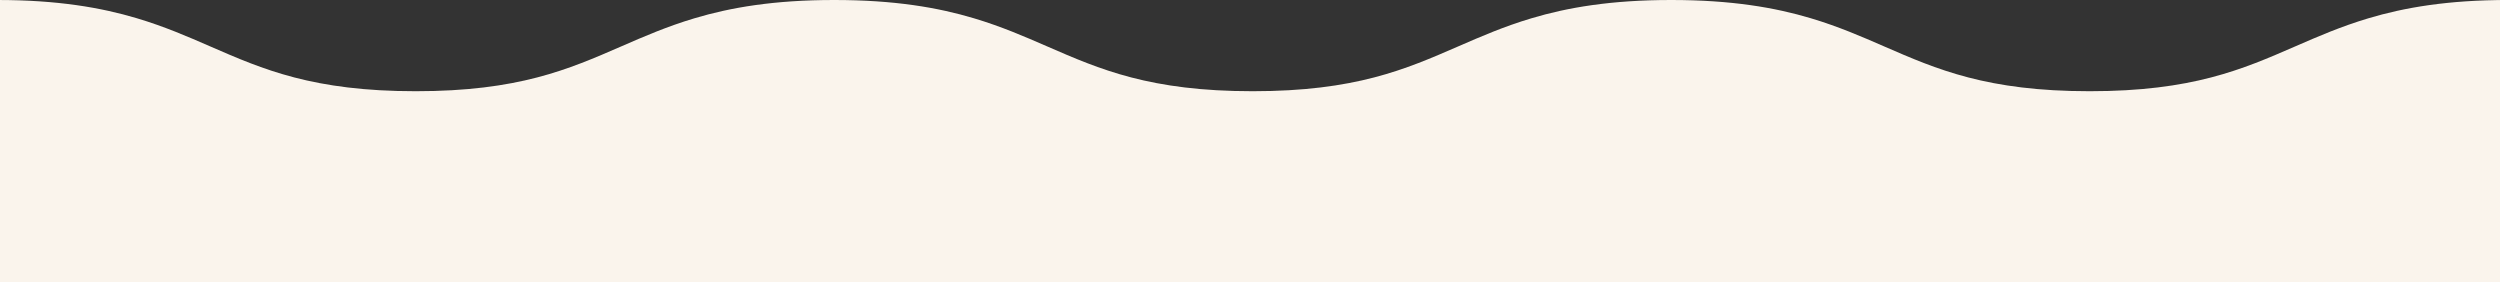 <svg xmlns="http://www.w3.org/2000/svg" width="390" height="44" viewBox="0 0 390 44" fill="none"><rect x="0" y="0" width="390" height="44" fill="#333333" stroke="none"/><g clip-path="url(#clip0_129_28)"><path d="M1207.92 7.236C1204.38 5.692 1200.78 4.127 1196.49 2.846C1190.89 1.174 1184.11 0 1174.71 0C1165.3 0 1158.53 1.174 1152.93 2.846C1148.64 4.127 1145.04 5.692 1141.49 7.236C1133.24 10.829 1125.44 14.23 1109.42 14.23C1093.4 14.23 1085.6 10.829 1077.34 7.236C1073.8 5.692 1070.2 4.127 1065.91 2.846C1060.31 1.174 1053.53 0 1044.13 0C1034.74 0 1027.94 1.174 1022.35 2.846C1018.06 4.127 1014.46 5.692 1010.91 7.236C1002.66 10.829 994.87 14.23 978.846 14.23C962.822 14.23 955.025 10.829 946.77 7.236C943.228 5.692 939.63 4.127 935.338 2.846C929.74 1.174 922.956 0 913.559 0C904.162 0 897.371 1.174 891.78 2.846C887.482 4.127 883.89 5.692 880.341 7.236C872.086 10.829 864.296 14.23 848.272 14.23C832.249 14.23 824.451 10.829 816.204 7.236C812.655 5.692 809.056 4.127 804.765 2.846C799.166 1.174 792.383 0 782.986 0C773.589 0 766.798 1.174 761.207 2.846C756.908 4.127 753.316 5.692 749.768 7.236C741.52 10.829 733.723 14.23 717.699 14.23C701.675 14.23 693.885 10.829 685.63 7.236C682.082 5.692 678.49 4.127 674.191 2.846C668.6 1.174 661.816 0 652.412 0C643.008 0 636.232 1.174 630.633 2.846C626.342 4.127 622.743 5.692 619.201 7.236C610.947 10.829 603.149 14.23 587.126 14.23C571.102 14.23 563.312 10.829 555.057 7.236C551.515 5.692 547.916 4.127 543.625 2.846C538.034 1.174 531.25 0 521.846 0C512.442 0 505.665 1.174 500.067 2.846C495.768 4.127 492.169 5.692 488.628 7.236C480.38 10.829 472.583 14.23 456.559 14.23C440.536 14.23 432.745 10.829 424.491 7.236C420.949 5.692 417.35 4.127 413.051 2.846C407.46 1.174 400.677 0 391.272 0C381.868 0 375.092 1.174 369.494 2.846C365.202 4.127 361.603 5.692 358.061 7.236C349.807 10.829 342.009 14.23 325.993 14.23C309.976 14.23 302.172 10.829 293.917 7.236C290.375 5.692 286.777 4.127 282.485 2.846C276.887 1.174 270.103 0 260.706 0C251.309 0 244.518 1.174 238.927 2.846C234.629 4.127 231.037 5.692 227.488 7.236C219.233 10.829 211.443 14.23 195.419 14.23C179.396 14.23 171.605 10.829 163.351 7.236C159.802 5.692 156.21 4.127 151.912 2.846C146.32 1.174 139.537 0 130.133 0C120.728 0 113.952 1.174 108.354 2.846C104.062 4.127 100.463 5.692 96.922 7.236C88.667 10.829 80.877 14.23 64.853 14.23C48.83 14.23 41.032 10.829 32.785 7.236C29.243 5.692 25.644 4.127 21.345 2.846C15.747 1.174 8.963 0 -0.434 0C-9.831 0 -16.614 1.174 -22.213 2.846C-26.504 4.127 -30.103 5.692 -33.645 7.236C-41.899 10.829 -49.697 14.23 -65.72 14.23C-81.744 14.23 -89.534 10.829 -97.789 7.236C-101.331 5.692 -104.93 4.127 -109.221 2.846C-114.819 1.174 -121.603 0 -131 0V44H1240V14.23C1223.98 14.23 1216.18 10.829 1207.92 7.236Z" fill="#FAF4EC"></path></g><defs><clipPath id="clip0_129_28"><rect width="390" height="44" fill="white"></rect></clipPath></defs></svg>